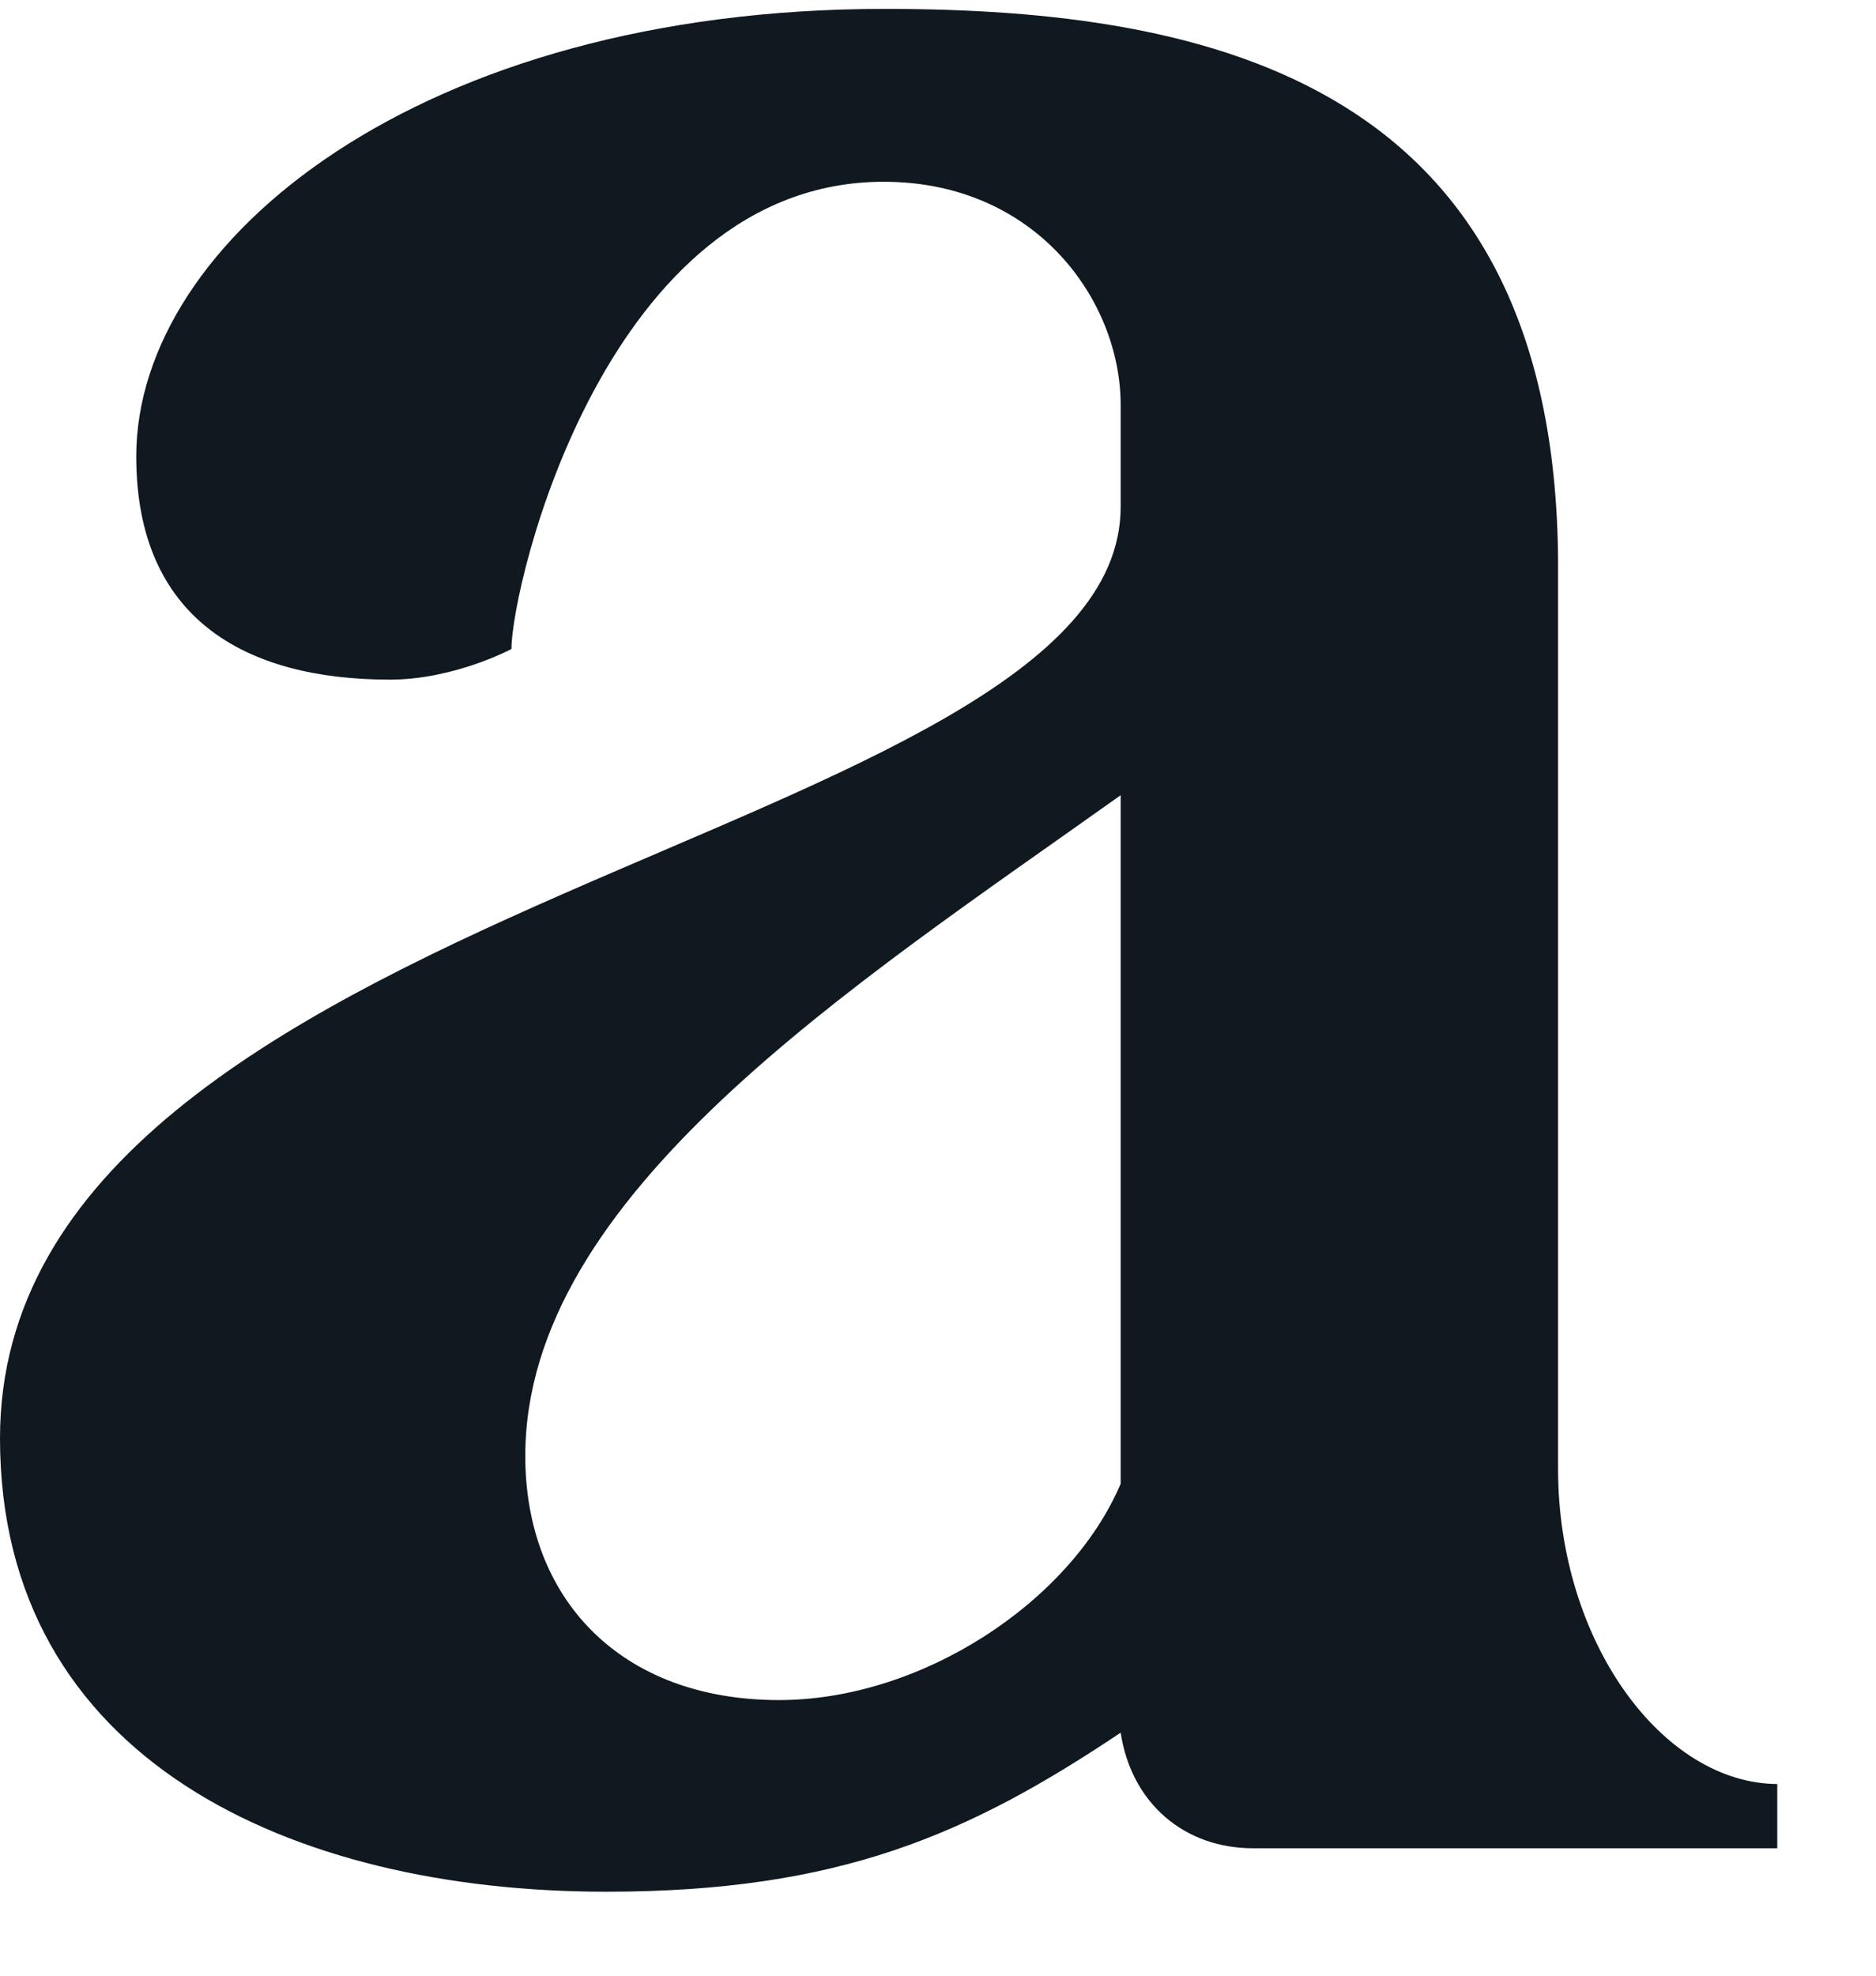 <svg width="19" height="20" viewBox="0 0 19 20" fill="none" xmlns="http://www.w3.org/2000/svg">
<path d="M18 18.06V18.71H12.69C12 18.71 11.46 18.26 11.35 17.54C9.81 18.57 8.5 19.15 6.14 19.15C2.95 19.15 0 17.81 0 14.56C0 9.07 11.35 8.53 11.35 5.13V4.1C11.35 3.04 10.49 1.84 8.95 1.84C6.14 1.84 5.18 5.92 5.18 6.57C5.18 6.57 4.6 6.88 3.95 6.88C2.48 6.88 1.38 6.26 1.38 4.62C1.38 2.43 4.26 0.09 8.96 0.09C12.29 0.09 15.75 0.85 15.78 5.68V14.87C15.78 16.62 16.84 18.06 18.01 18.06H18ZM11.35 15.01V8.05C8.61 10 5.32 12.1 5.32 14.74C5.32 16.18 6.28 17.21 7.89 17.21C9.33 17.21 10.84 16.22 11.35 15.02V15.01Z" fill="#101820"/>
</svg>

